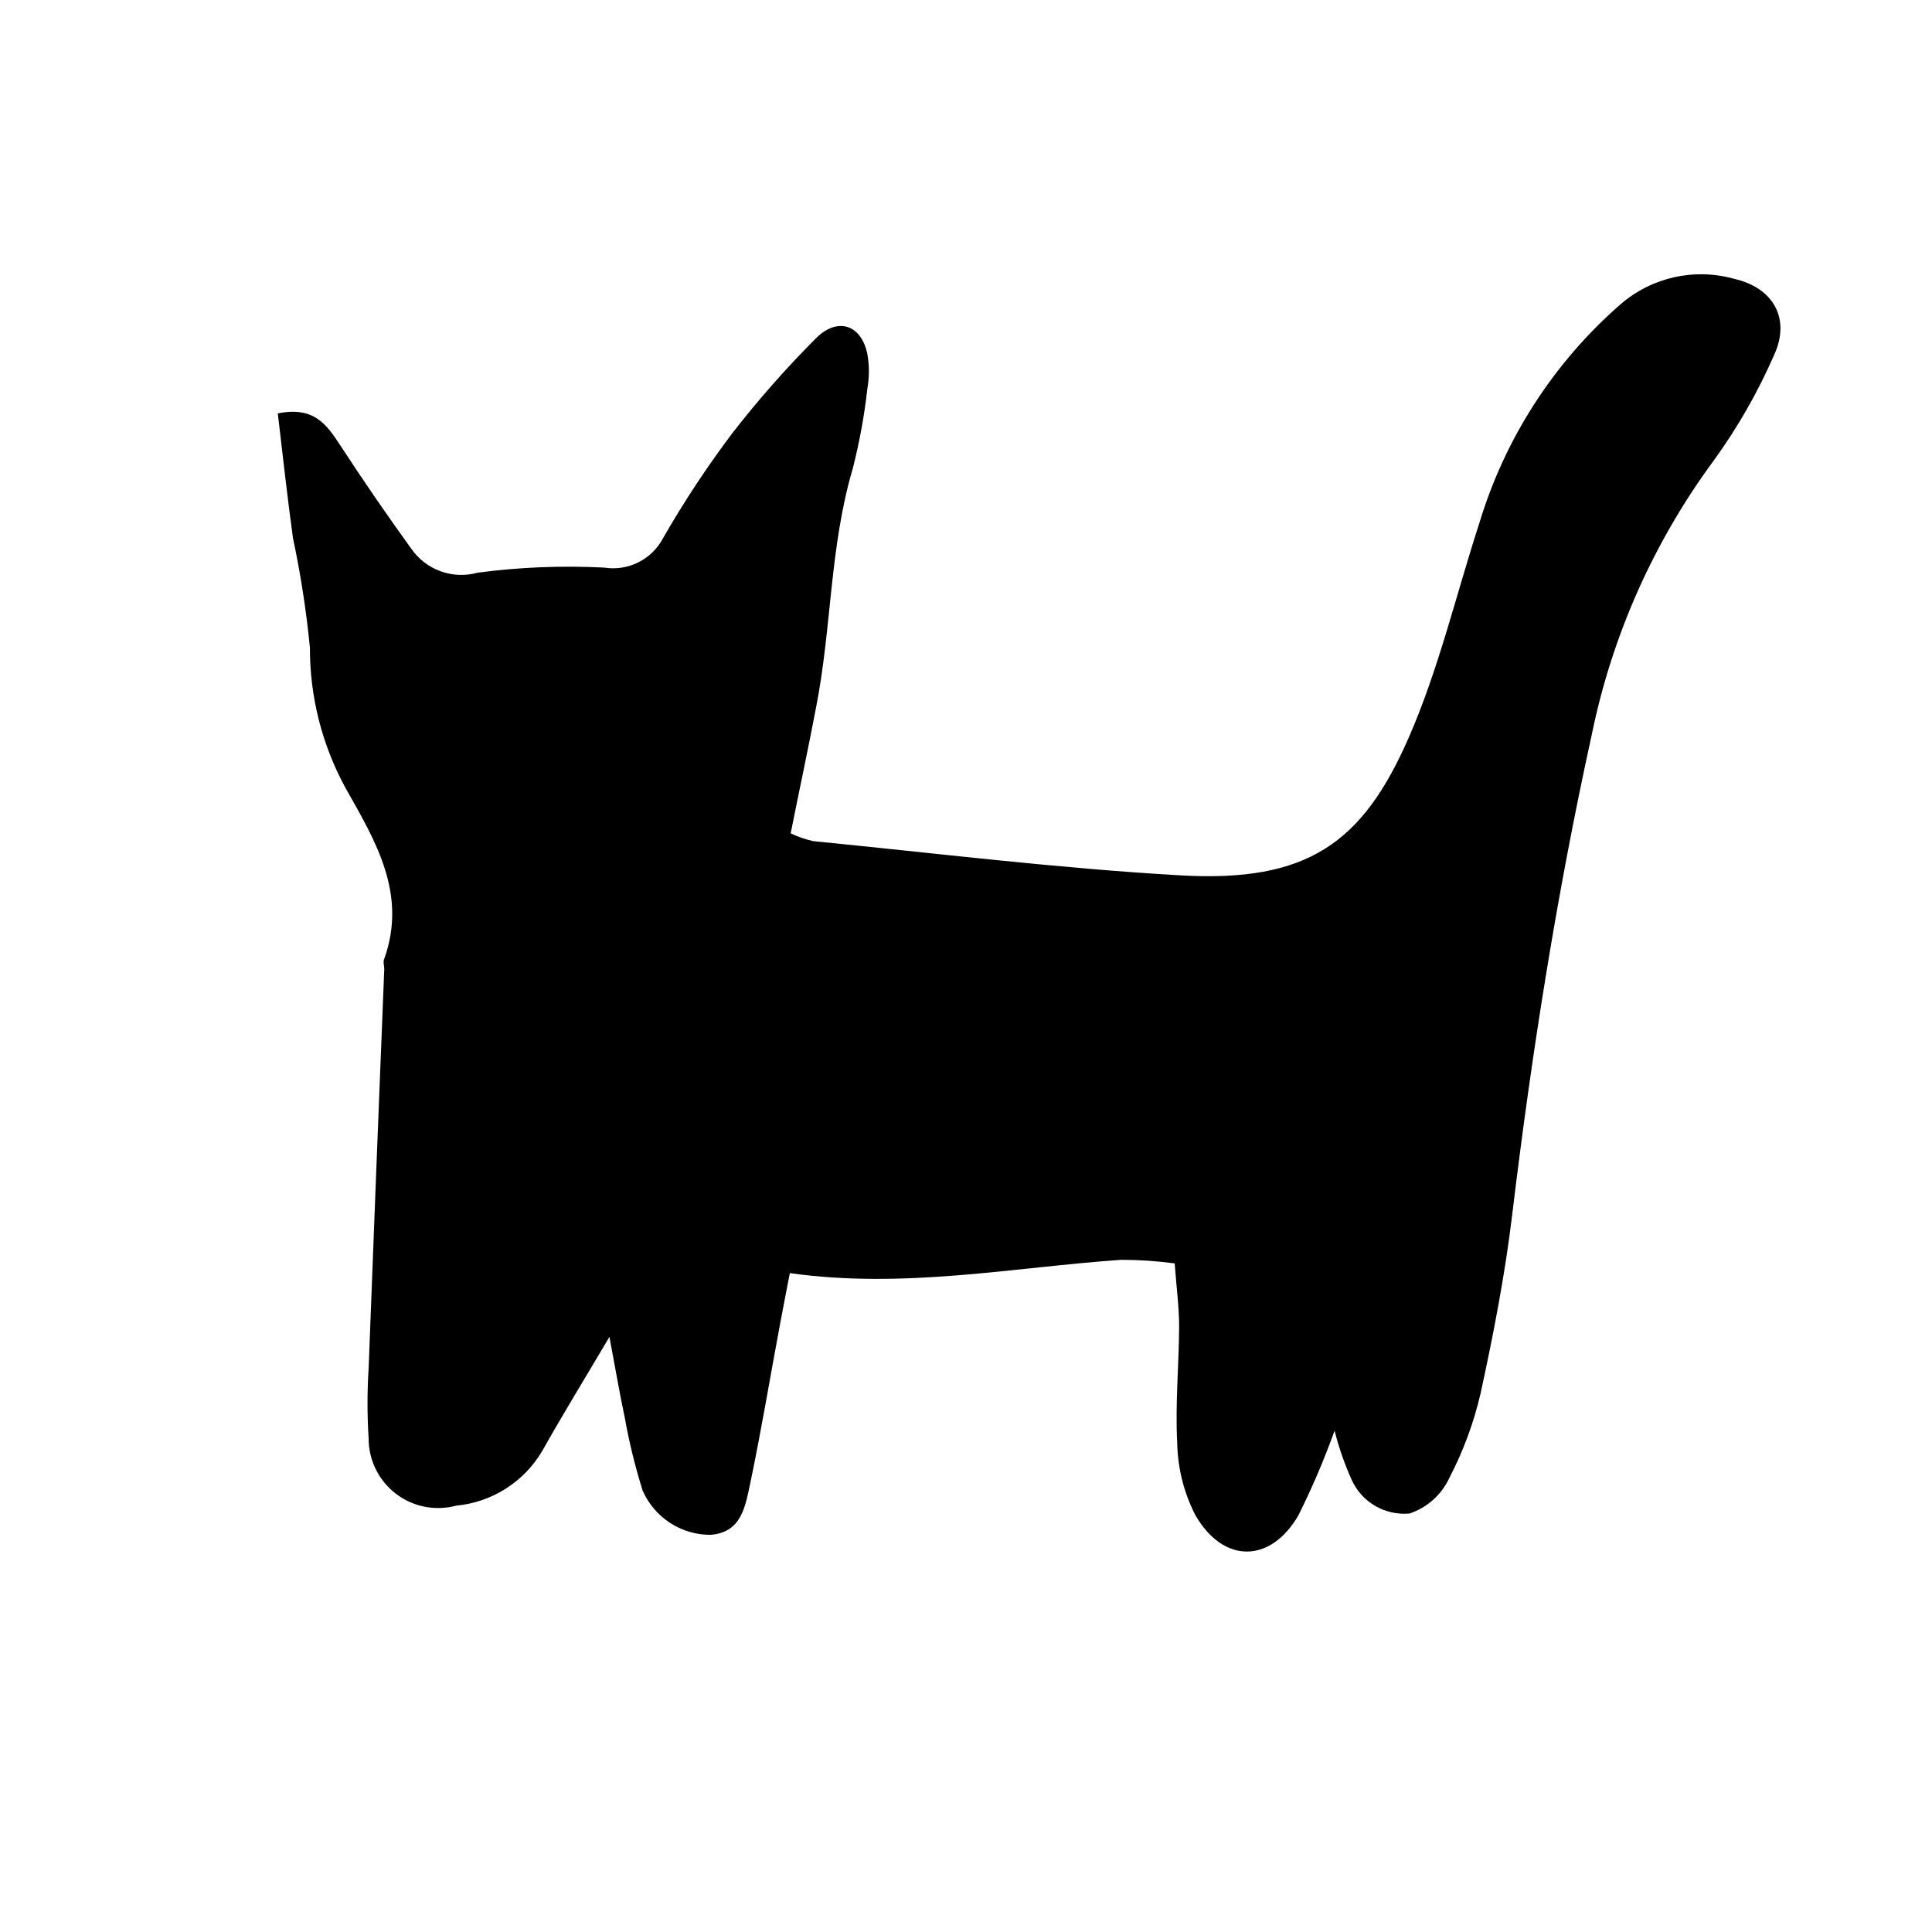 <?xml version="1.0" encoding="UTF-8"?>
<!-- Uploaded to: ICON Repo, www.svgrepo.com, Generator: ICON Repo Mixer Tools -->
<svg fill="#000000" width="800px" height="800px" version="1.1" viewBox="144 144 512 512" xmlns="http://www.w3.org/2000/svg">
 <path d="m497.68 523.15c-2.754 7.644-5.949 15.117-9.57 22.391-7.332 12.707-19.816 12.988-27.316 0-3.043-5.91-4.691-12.441-4.816-19.09-0.559-10.242 0.449-20.543 0.504-30.844 0-5.262-0.727-10.523-1.176-16.793-4.695-0.629-9.426-0.949-14.16-0.953-28.887 2.016-57.602 7.781-87.832 3.527-1.008 5.262-1.848 9.461-2.633 13.715-2.633 14.051-4.926 27.988-7.894 42.152-1.289 5.879-2.238 12.93-10.578 13.492-3.805-0.008-7.523-1.125-10.703-3.211-3.184-2.09-5.688-5.059-7.211-8.547-2-6.383-3.59-12.891-4.758-19.48-1.289-5.988-2.297-12.035-4.031-21.215-7.055 11.922-12.594 20.938-17.746 30.117h0.004c-4.832 8.277-13.355 13.715-22.895 14.609-5.523 1.477-11.418 0.309-15.957-3.168-4.539-3.477-7.207-8.859-7.219-14.578-0.395-6.242-0.395-12.508 0-18.75 1.344-35.266 2.723-70.516 4.141-105.74 0-0.895-0.391-1.902 0-2.688 6.156-17.242-2.352-31.293-10.242-45.23v-0.004c-6.242-11.41-9.496-24.219-9.461-37.227-0.953-9.738-2.445-19.422-4.481-28.996-1.512-10.859-2.688-21.832-4.031-33.082 9.629-1.961 12.988 3.023 16.516 8.398 6.082 9.328 12.391 18.512 18.922 27.543v-0.004c1.914 2.727 4.625 4.797 7.766 5.918 3.137 1.125 6.543 1.246 9.754 0.352 11.133-1.473 22.375-1.922 33.59-1.344 3.066 0.484 6.207-0.004 8.984-1.387 2.781-1.383 5.059-3.598 6.519-6.336 5.566-9.711 11.738-19.059 18.473-27.992 6.848-8.809 14.23-17.184 22.113-25.078 5.598-5.598 11.922-3.75 13.602 4.141v0.004c0.543 3.07 0.543 6.219 0 9.289-0.805 7.117-2.094 14.168-3.863 21.105-6.102 20.602-5.598 42.207-9.684 63.09-2.129 11.195-4.422 21.832-6.773 33.586 1.91 0.922 3.918 1.617 5.992 2.07 32.469 3.191 64.879 7.223 97.402 9.07 33.586 1.902 48.141-8.566 60.344-36.387 8.004-18.25 12.594-38.008 18.809-57.098 6.777-22.398 19.715-42.438 37.34-57.828 8.277-7.191 19.613-9.734 30.172-6.773 10.301 2.352 15.004 10.469 10.578 20.152-4.316 9.879-9.684 19.262-16.008 27.992-15.949 21.613-26.992 46.449-32.355 72.77-9.238 41.984-15.898 84.305-21.047 126.96-1.902 15.953-4.981 31.797-8.398 47.527-1.812 7.781-4.594 15.305-8.285 22.391-2.066 4.445-5.875 7.848-10.523 9.402-3.164 0.297-6.344-0.402-9.094-1.996s-4.93-4.008-6.246-6.902c-1.891-4.207-3.41-8.57-4.535-13.043z"/>
</svg>